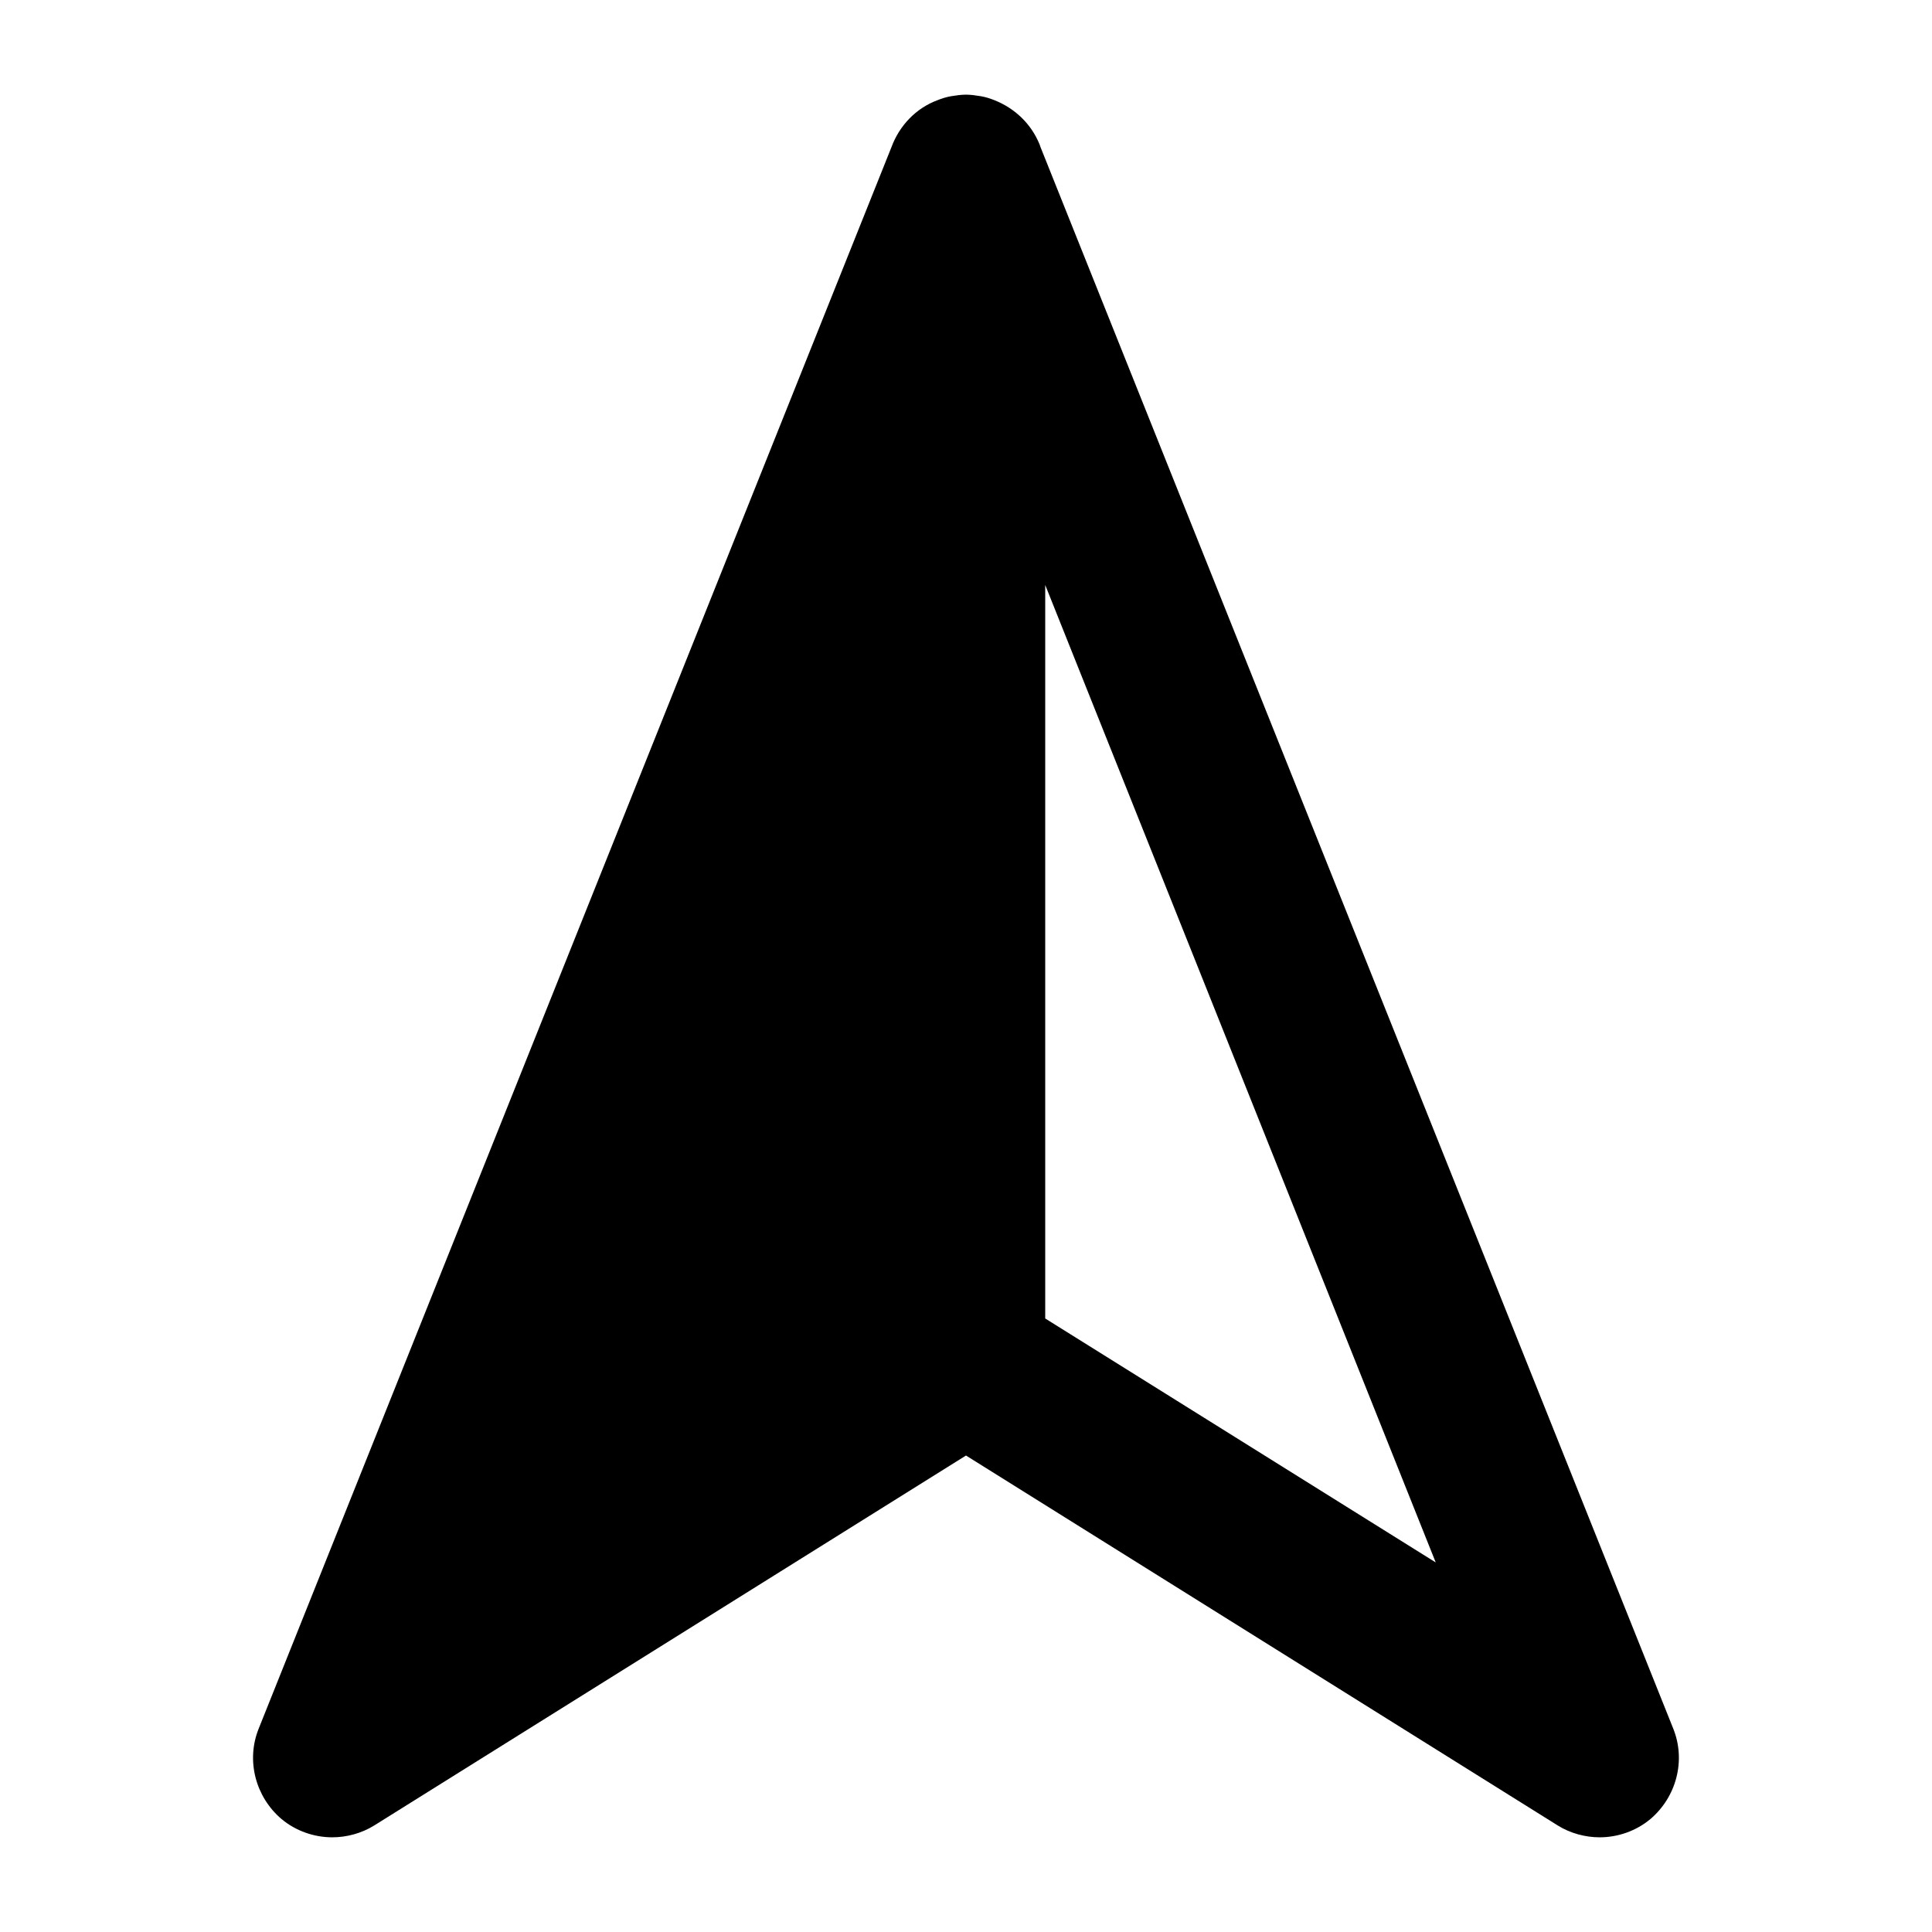 <?xml version="1.0" encoding="UTF-8"?>
<!-- Uploaded to: SVG Repo, www.svgrepo.com, Generator: SVG Repo Mixer Tools -->
<svg fill="#000000" width="800px" height="800px" version="1.1" viewBox="144 144 512 512" xmlns="http://www.w3.org/2000/svg">
 <path d="m419.73 182.94-0.211-0.629c-2.309-5.668-6.719-9.656-11.965-11.754-1.051-0.418-2.309-0.84-3.57-1.051-1.258-0.211-2.727-0.422-3.984-0.422s-2.731 0.211-3.988 0.418c-1.258 0.211-2.519 0.629-3.57 1.051-5.668 2.098-10.078 6.719-12.176 12.387l-167.73 419.21c-3.359 8.398-0.84 18.055 6.086 23.93 3.781 3.148 8.609 4.828 13.438 4.828 3.777 0 7.766-1.051 11.125-3.148l156.81-98.031 156.81 98.031c3.356 2.102 7.344 3.148 11.121 3.148 4.828 0 9.656-1.68 13.434-4.828 6.926-5.879 9.445-15.535 6.086-23.93zm1.262 310.47v-194.39l103.49 259.04z"/>
</svg>